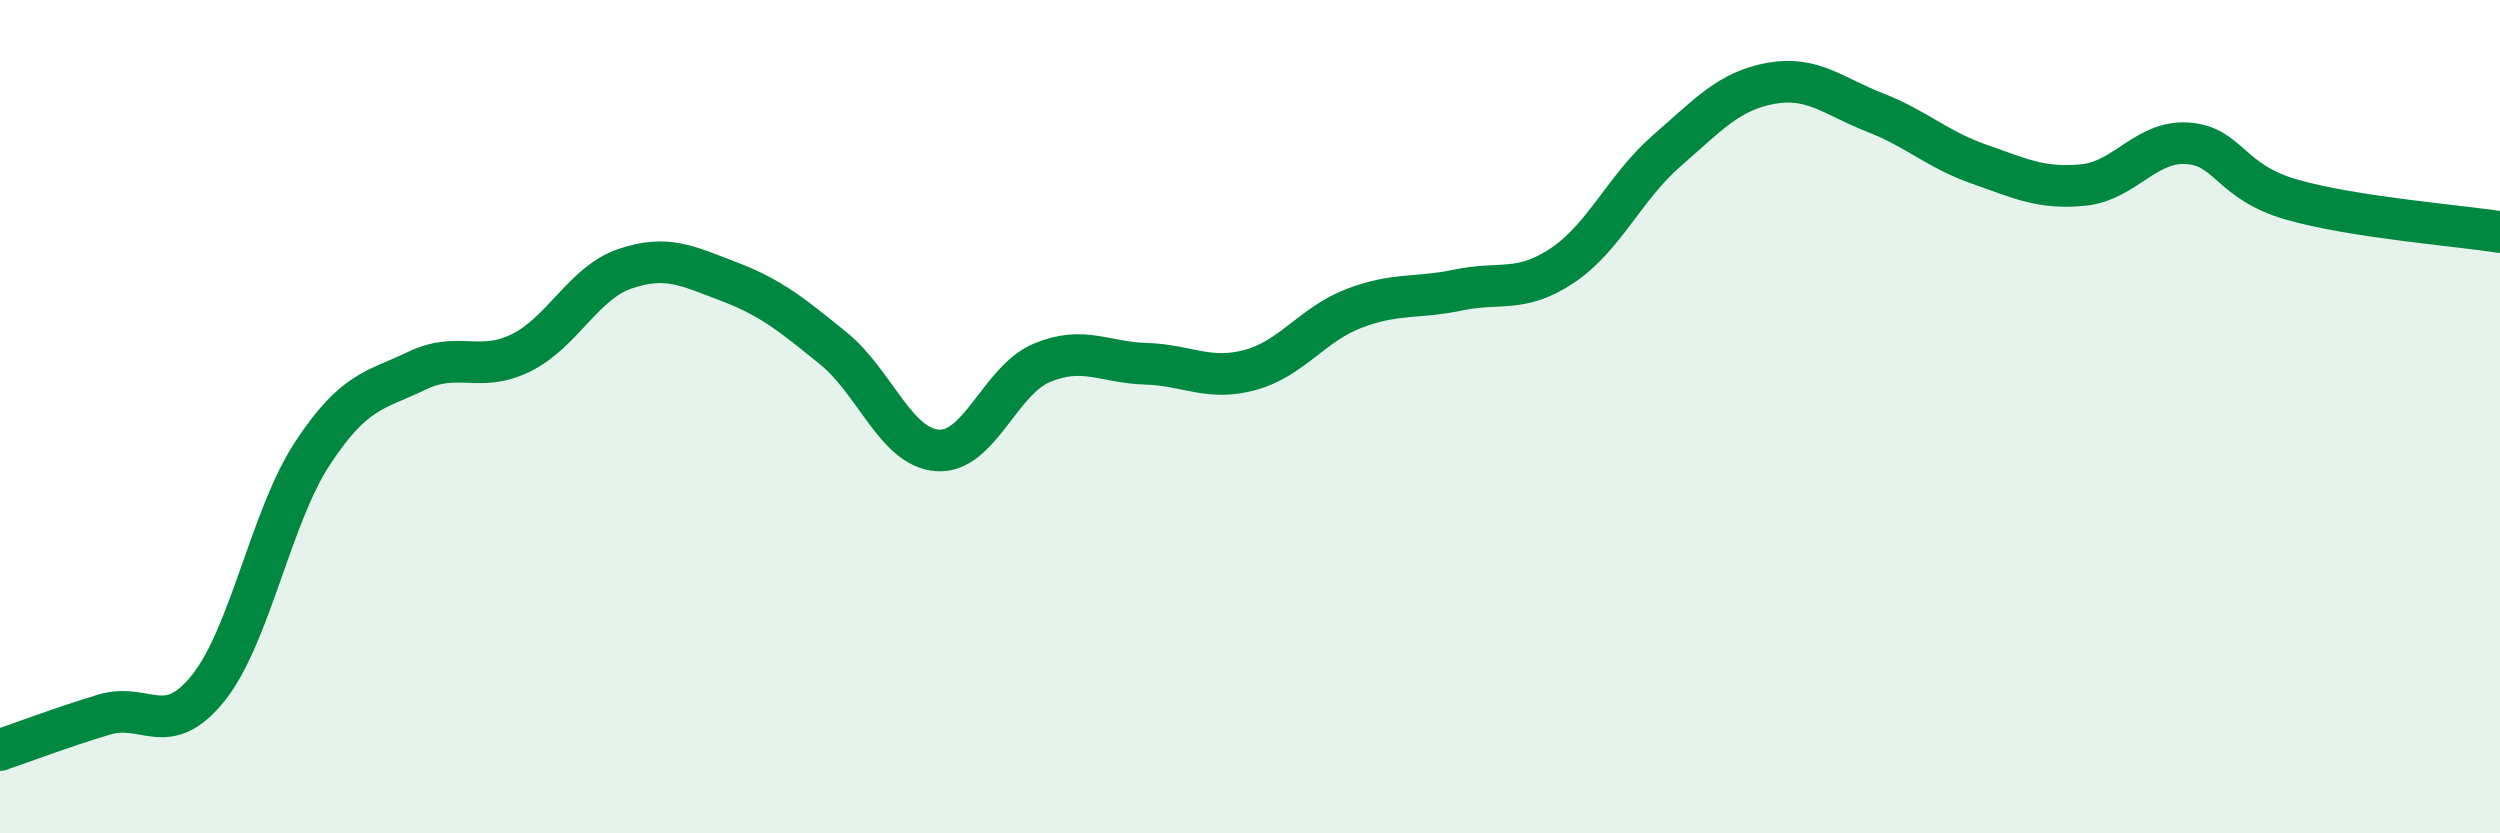 
    <svg width="60" height="20" viewBox="0 0 60 20" xmlns="http://www.w3.org/2000/svg">
      <path
        d="M 0,18 C 0.5,17.83 1.5,17.45 2.5,17.15 C 3.5,16.85 4,17.76 5,16.51 C 6,15.26 6.5,12.4 7.5,10.88 C 8.5,9.36 9,9.38 10,8.9 C 11,8.42 11.5,8.96 12.5,8.47 C 13.5,7.98 14,6.79 15,6.45 C 16,6.11 16.5,6.38 17.5,6.76 C 18.5,7.14 19,7.55 20,8.36 C 21,9.17 21.5,10.74 22.5,10.81 C 23.5,10.88 24,9.13 25,8.71 C 26,8.29 26.5,8.7 27.5,8.73 C 28.5,8.76 29,9.15 30,8.88 C 31,8.61 31.5,7.78 32.5,7.4 C 33.5,7.02 34,7.17 35,6.96 C 36,6.75 36.5,7.04 37.5,6.37 C 38.5,5.7 39,4.49 40,3.62 C 41,2.75 41.5,2.18 42.5,2 C 43.5,1.82 44,2.31 45,2.7 C 46,3.09 46.5,3.59 47.5,3.94 C 48.5,4.29 49,4.54 50,4.44 C 51,4.34 51.5,3.37 52.5,3.44 C 53.5,3.51 53.5,4.36 55,4.79 C 56.5,5.22 59,5.41 60,5.57L60 20L0 20Z"
        fill="#008740"
        opacity="0.1"
        stroke-linecap="round"
        stroke-linejoin="round"
      />
      <path
        d="M 0,18 C 0.5,17.83 1.5,17.45 2.5,17.15 C 3.5,16.85 4,17.76 5,16.51 C 6,15.26 6.5,12.4 7.5,10.88 C 8.5,9.36 9,9.38 10,8.9 C 11,8.42 11.5,8.96 12.5,8.47 C 13.5,7.98 14,6.79 15,6.45 C 16,6.11 16.5,6.38 17.5,6.76 C 18.5,7.14 19,7.55 20,8.36 C 21,9.17 21.5,10.74 22.5,10.81 C 23.5,10.88 24,9.13 25,8.71 C 26,8.29 26.5,8.7 27.5,8.73 C 28.5,8.76 29,9.15 30,8.88 C 31,8.61 31.5,7.78 32.5,7.4 C 33.5,7.02 34,7.17 35,6.96 C 36,6.75 36.5,7.04 37.5,6.37 C 38.5,5.7 39,4.49 40,3.62 C 41,2.75 41.5,2.18 42.5,2 C 43.5,1.82 44,2.31 45,2.7 C 46,3.09 46.5,3.59 47.5,3.94 C 48.5,4.29 49,4.54 50,4.44 C 51,4.34 51.5,3.37 52.5,3.44 C 53.5,3.51 53.5,4.36 55,4.79 C 56.5,5.22 59,5.41 60,5.57"
        stroke="#008740"
        stroke-width="1"
        fill="none"
        stroke-linecap="round"
        stroke-linejoin="round"
      />
    </svg>
  